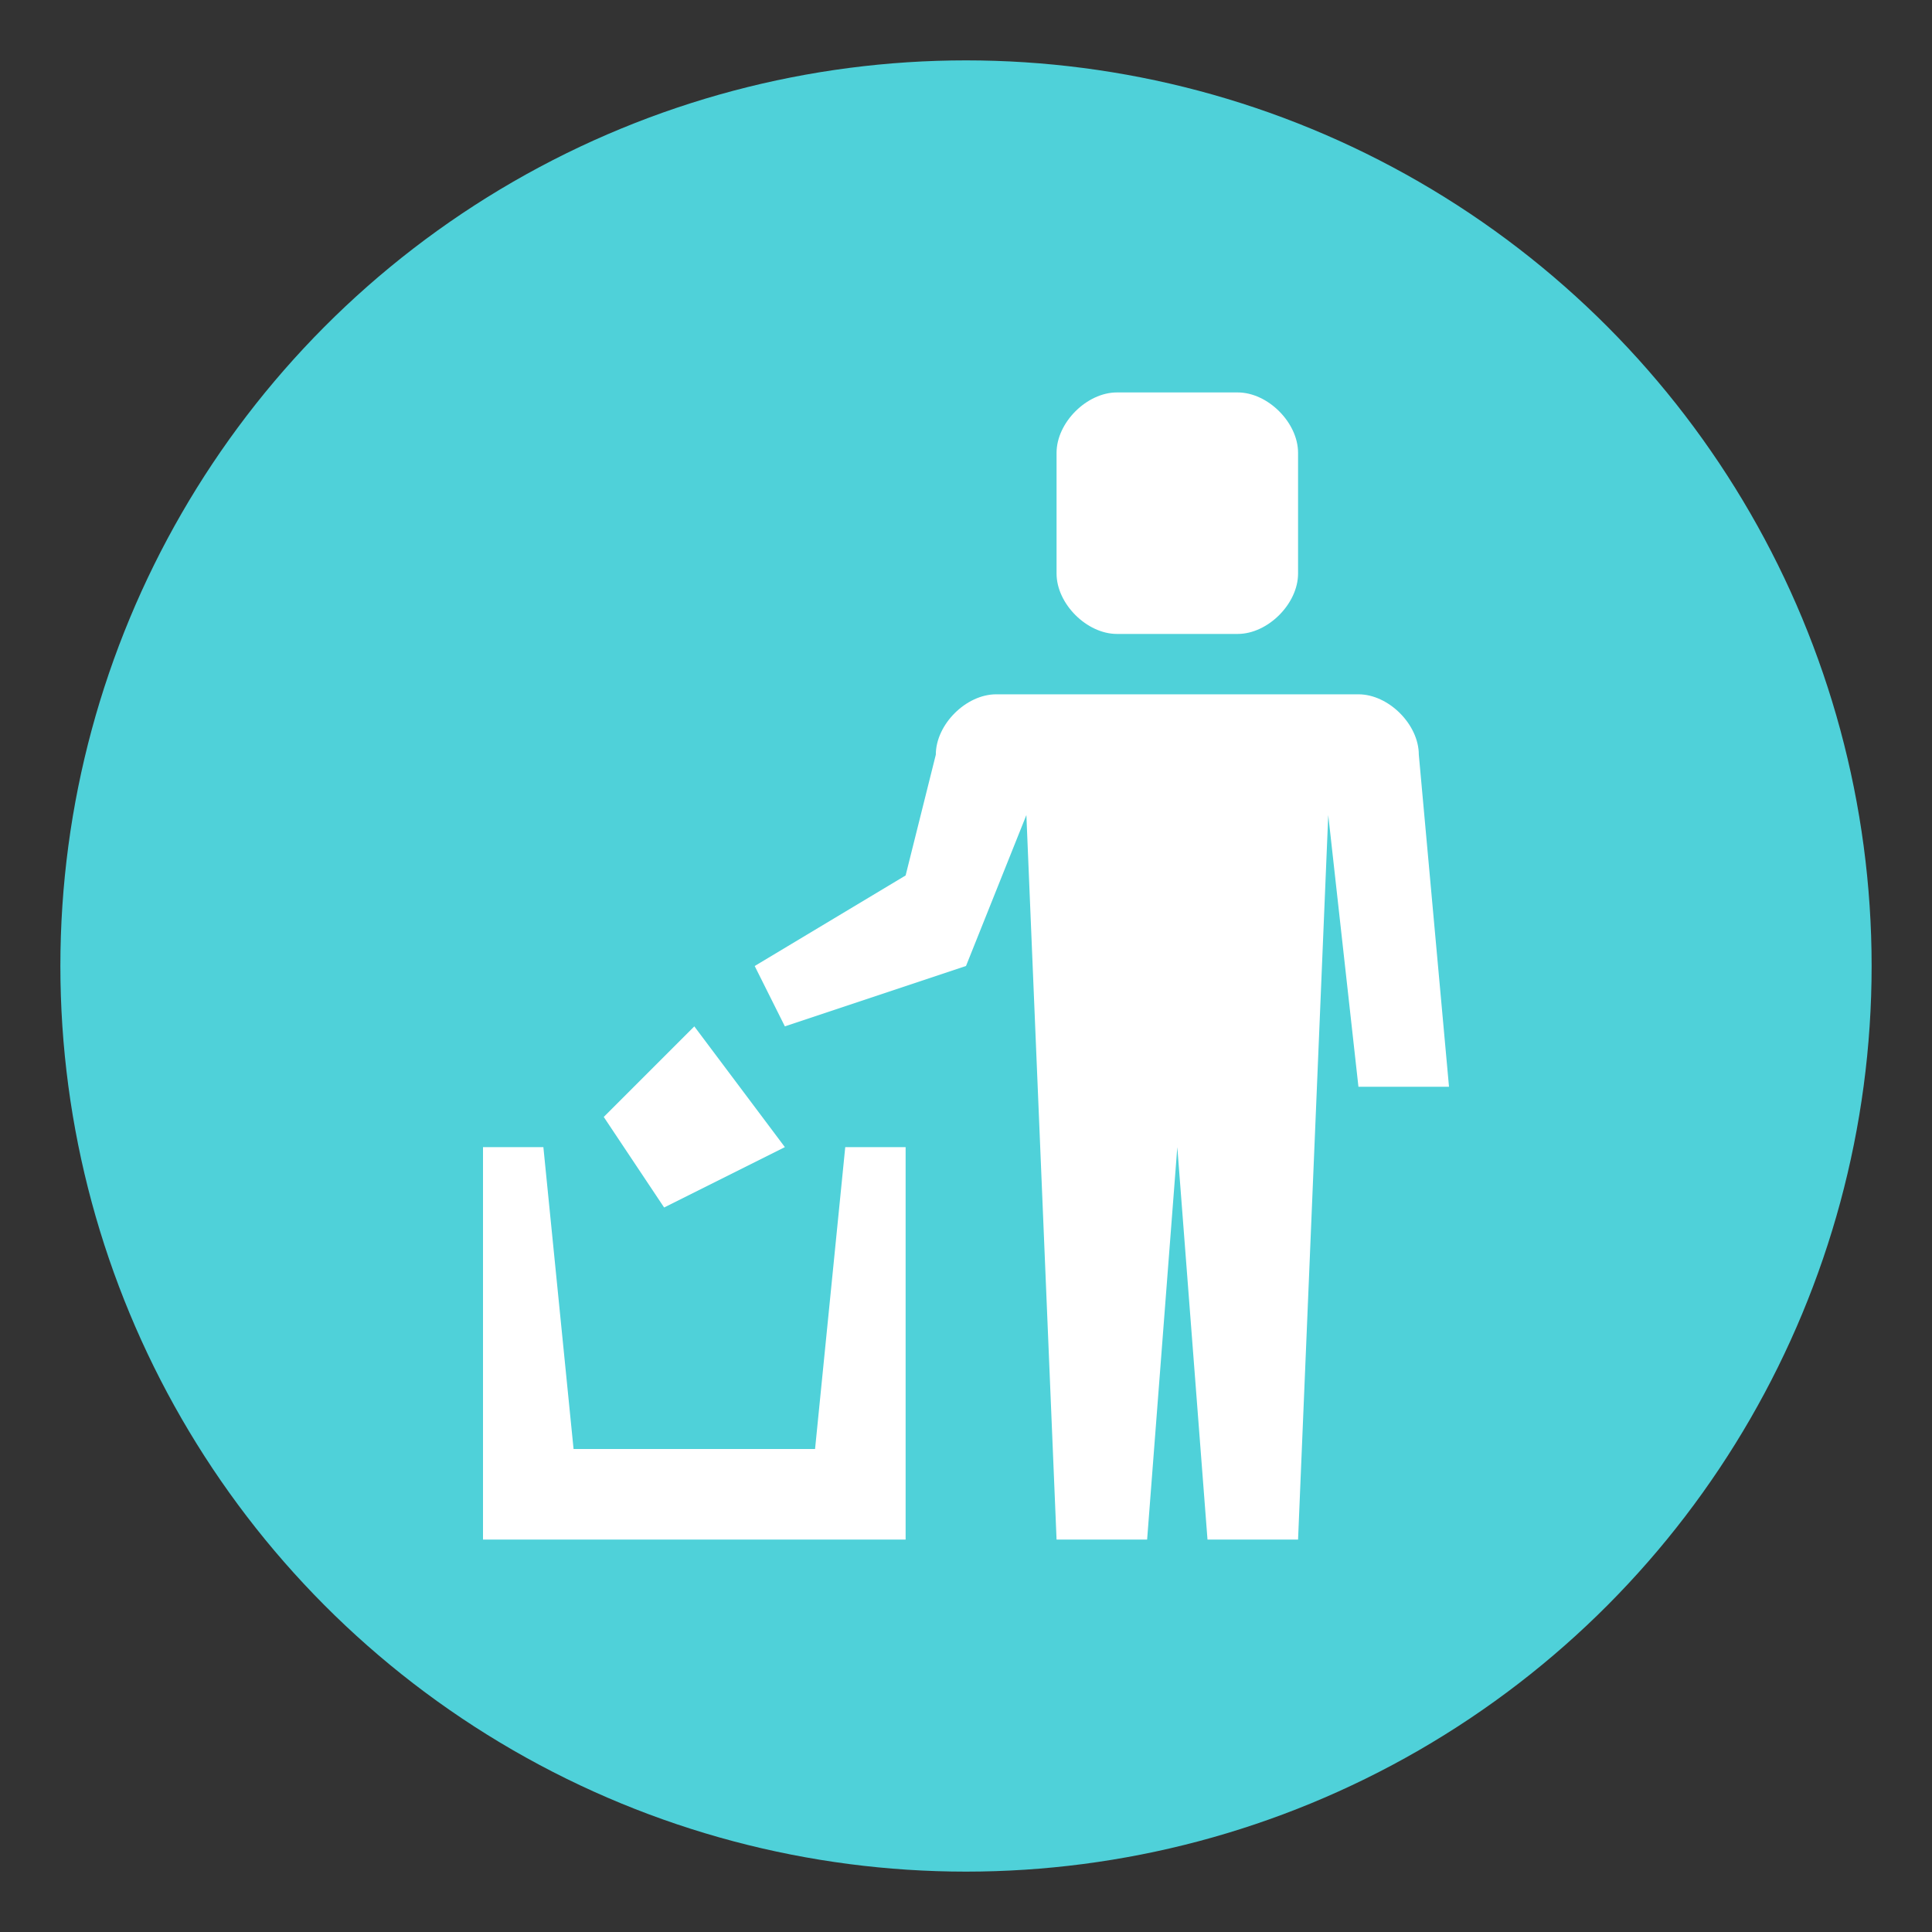 <?xml version="1.0" encoding="iso-8859-1"?>
<!-- Generator: www.svgicons.com -->
<svg xmlns="http://www.w3.org/2000/svg" width="800" height="800" viewBox="0 0 64 64">
<rect x="0" y="0" width="64" height="64" fill="#333333" stroke="none"/>
<circle cx="32" cy="32" r="30" fill="#4fd1d9"/><g fill="#fff"><path d="m28 38l-1 10h-8l-1-10h-2v13h14V38z"/><path d="m20 37l3-3l3 4l-4 2zm25-14H33c-1 0-2 1-2 2l-1 4l-5 3l1 2l6-2l2-5l1 24h3l1-13l1 13h3l1-24l1 9h3l-1-11c0-1-1-2-2-2m-2-4c0 1-1 2-2 2h-4c-1 0-2-1-2-2v-4c0-1 1-2 2-2h4c1 0 2 1 2 2z"/></g>
</svg>
